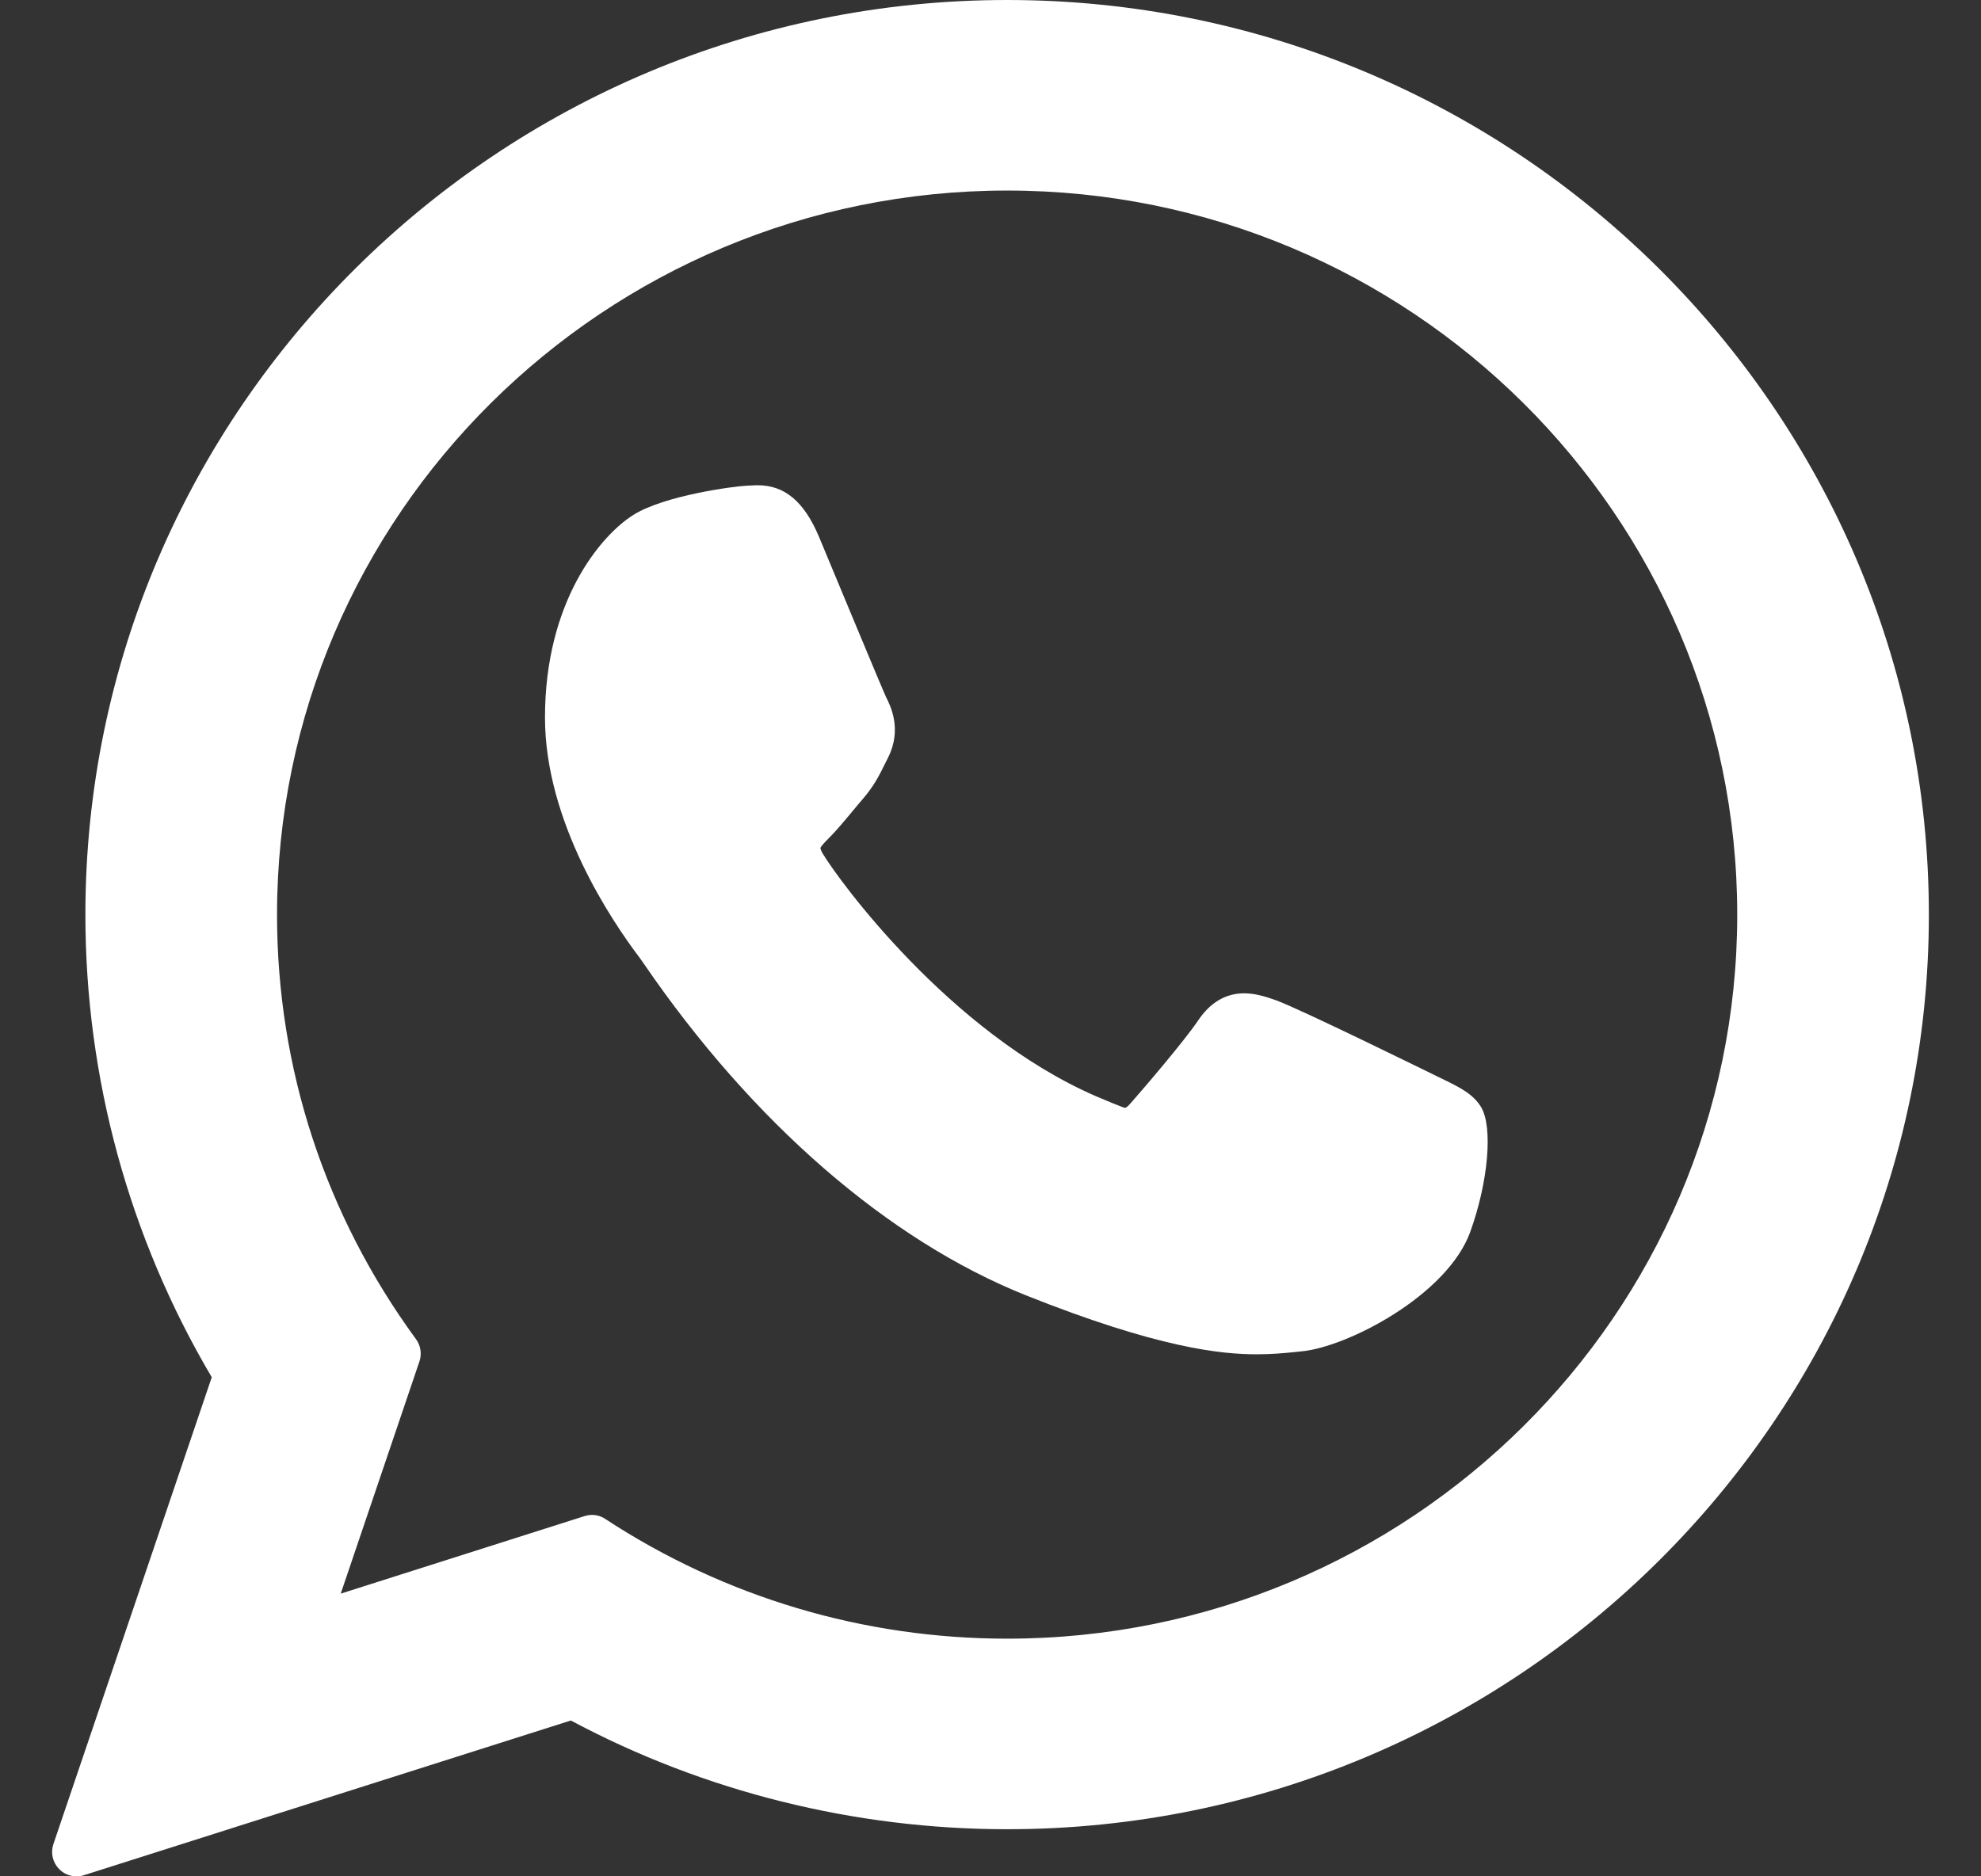 <svg width="19" height="18" viewBox="0 0 19 18" fill="none" xmlns="http://www.w3.org/2000/svg">
<rect x="0" y="0" width="19" height="18" fill="#333333" stroke="none"/>
<g id="XMLID_468_">
<path id="XMLID_469_" d="M13.819 10.343C13.784 10.326 12.472 9.68 12.239 9.596C12.143 9.562 12.041 9.529 11.933 9.529C11.756 9.529 11.607 9.617 11.491 9.79C11.36 9.985 10.963 10.449 10.84 10.588C10.824 10.606 10.803 10.628 10.789 10.628C10.778 10.628 10.575 10.544 10.513 10.517C9.105 9.906 8.037 8.435 7.89 8.187C7.87 8.152 7.869 8.136 7.868 8.136C7.874 8.117 7.921 8.069 7.945 8.045C8.017 7.974 8.094 7.881 8.169 7.791C8.205 7.748 8.24 7.705 8.275 7.665C8.384 7.538 8.432 7.44 8.488 7.327L8.518 7.267C8.655 6.995 8.538 6.766 8.5 6.691C8.469 6.629 7.915 5.292 7.856 5.152C7.714 4.813 7.527 4.655 7.267 4.655C7.243 4.655 7.267 4.655 7.166 4.659C7.042 4.664 6.371 4.753 6.074 4.94C5.76 5.138 5.227 5.771 5.227 6.883C5.227 7.884 5.863 8.829 6.135 9.188C6.142 9.198 6.155 9.216 6.173 9.242C7.217 10.768 8.519 11.898 9.839 12.426C11.11 12.933 11.712 12.992 12.054 12.992H12.054C12.198 12.992 12.313 12.981 12.414 12.971L12.479 12.964C12.918 12.926 13.883 12.426 14.102 11.816C14.275 11.335 14.32 10.811 14.205 10.62C14.127 10.491 13.991 10.426 13.819 10.343Z" fill="white"/>
<path id="XMLID_470_" d="M9.66 0C4.785 0 0.819 3.936 0.819 8.775C0.819 10.339 1.238 11.871 2.031 13.212L0.512 17.691C0.484 17.775 0.505 17.867 0.567 17.93C0.611 17.976 0.672 18 0.734 18C0.757 18 0.781 17.997 0.805 17.989L5.475 16.505C6.753 17.188 8.198 17.548 9.66 17.548C14.534 17.548 18.5 13.612 18.5 8.775C18.5 3.936 14.534 0 9.66 0ZM9.66 15.72C8.284 15.72 6.952 15.323 5.806 14.572C5.768 14.546 5.723 14.533 5.678 14.533C5.654 14.533 5.631 14.537 5.607 14.544L3.268 15.288L4.023 13.06C4.047 12.988 4.035 12.908 3.99 12.847C3.118 11.655 2.657 10.247 2.657 8.775C2.657 4.944 5.798 1.828 9.66 1.828C13.521 1.828 16.662 4.944 16.662 8.775C16.662 12.605 13.521 15.72 9.66 15.72Z" fill="white"/>
</g>
</svg>
